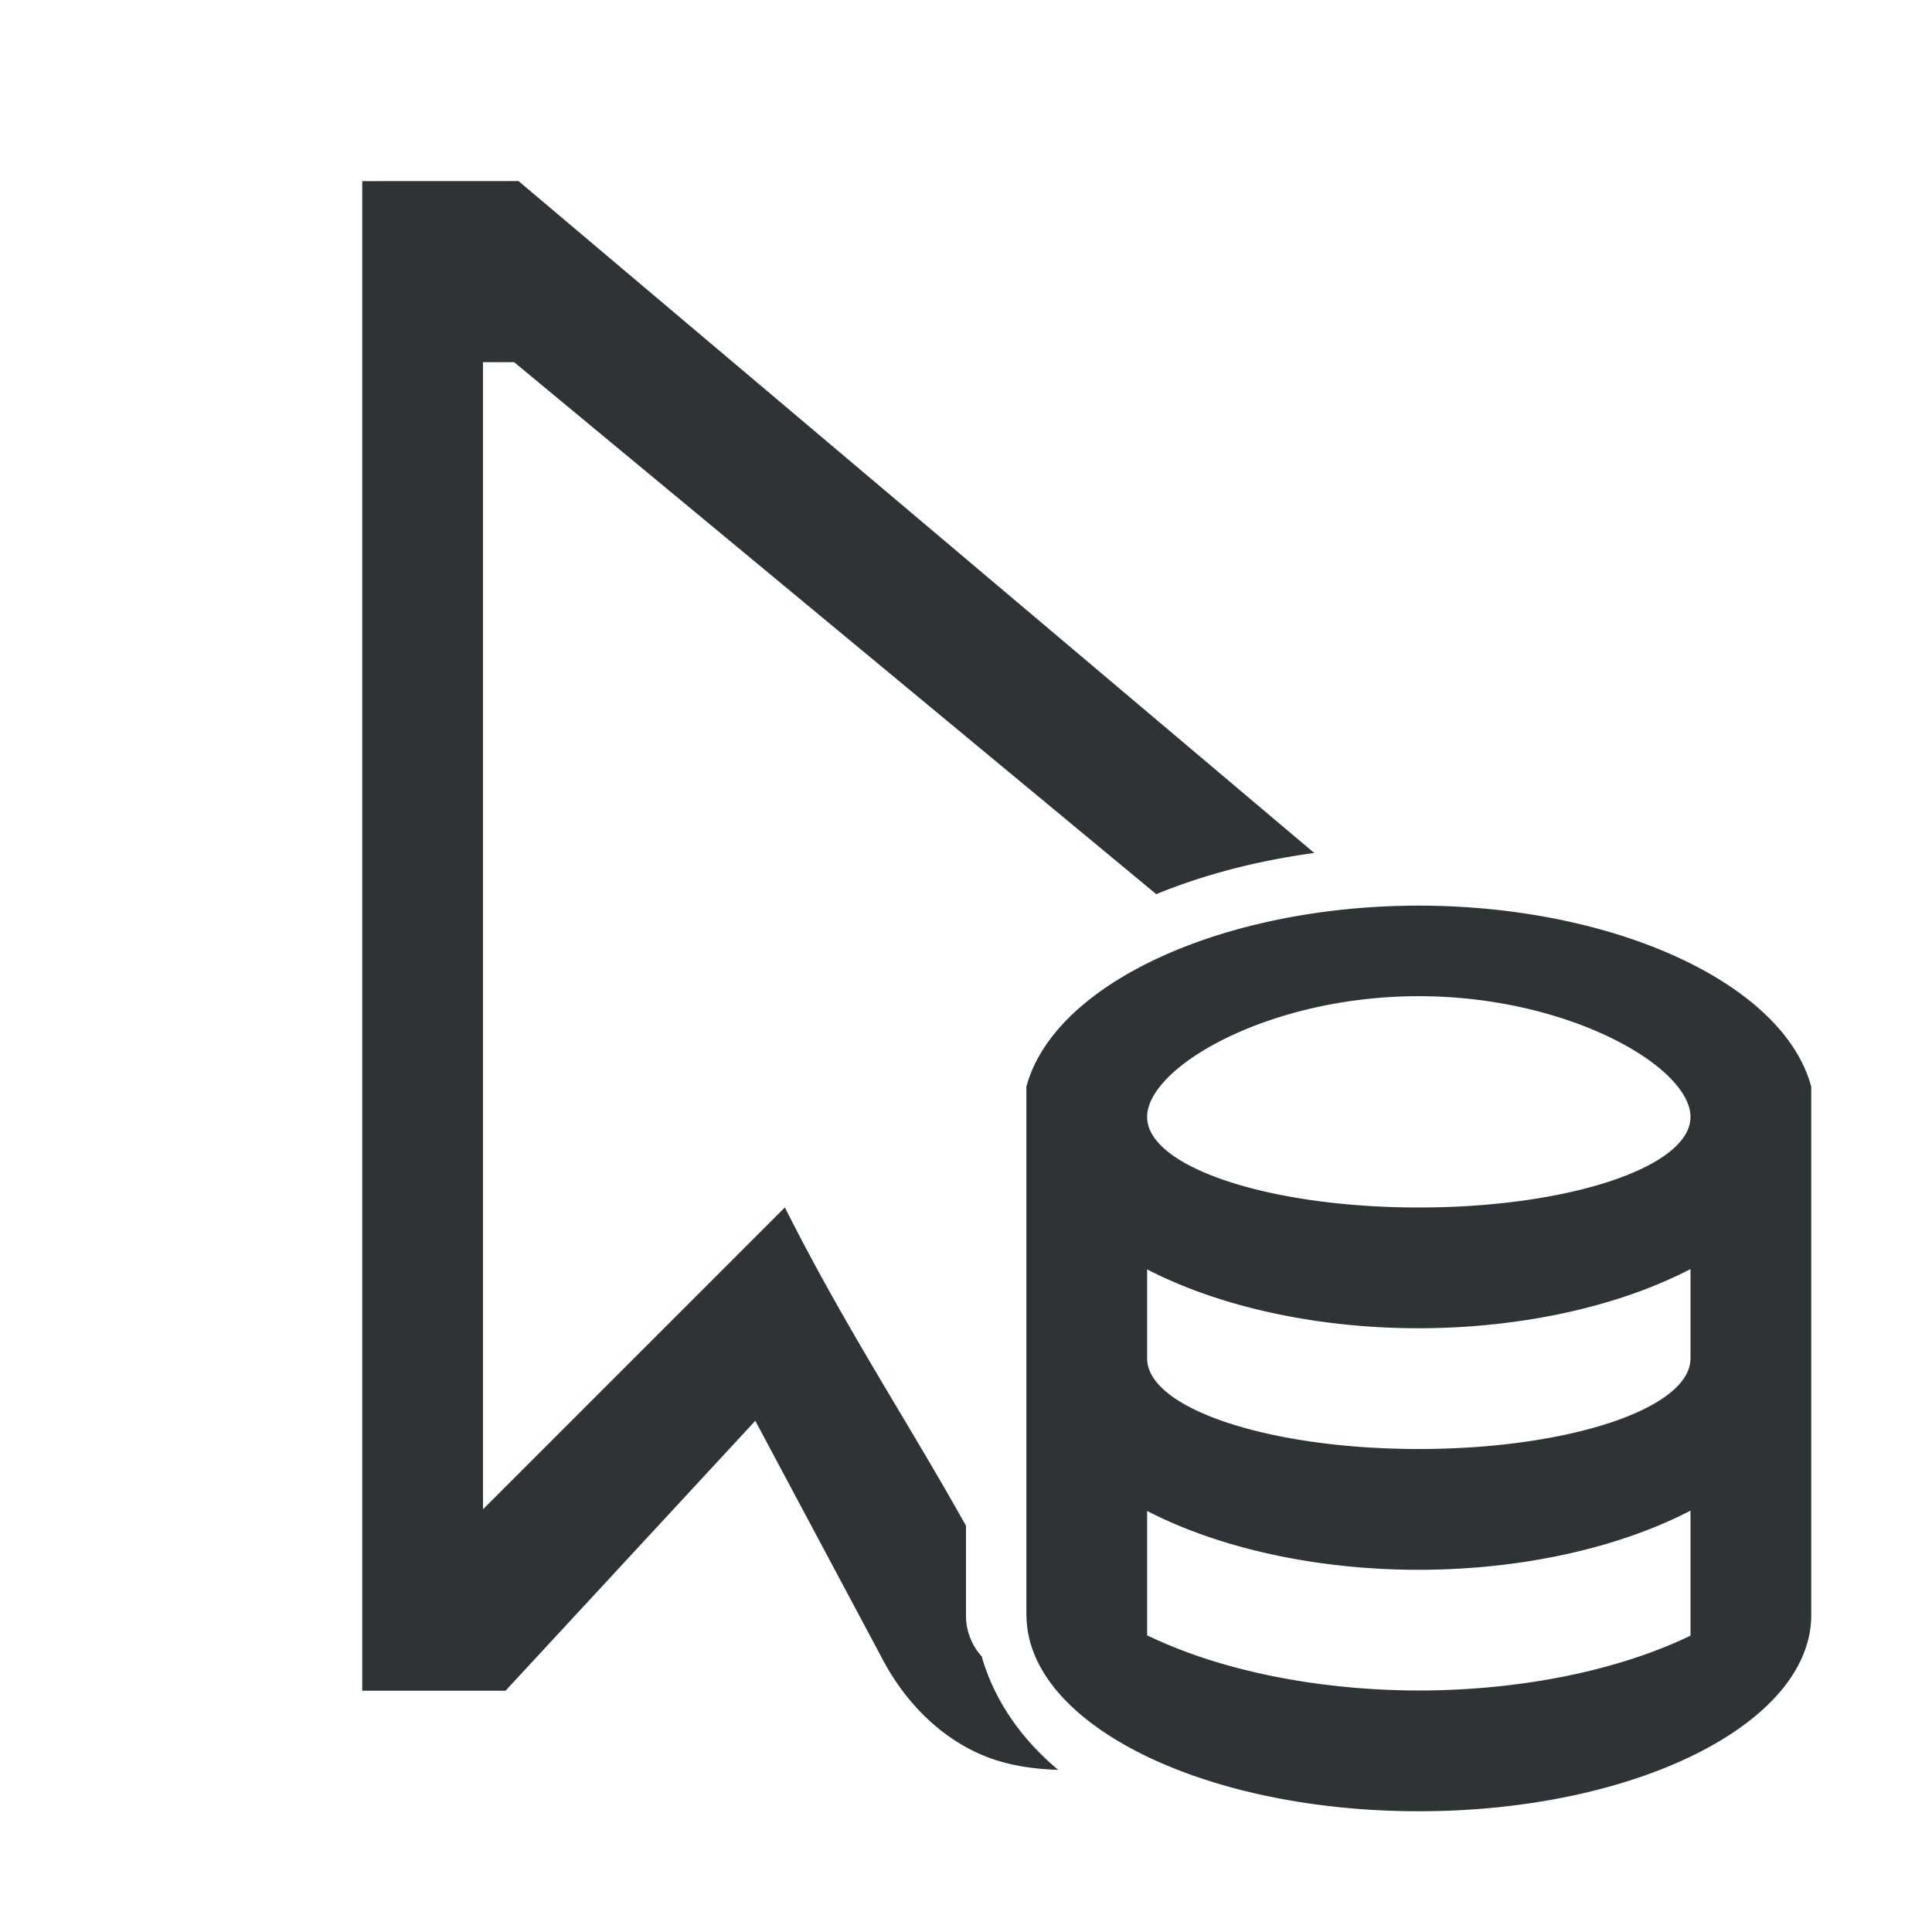 <svg height="32" viewBox="0 0 32 32" width="32" xmlns="http://www.w3.org/2000/svg"><path d="m6 3v.686 24.318h2.373l4.137-4.471 2.084 3.904c.482.936 1.218 1.51 1.938 1.727.33.1.662.14.994.15-.61-.512-1.057-1.147-1.266-1.879a1 1 0 0 1 -.26-.672c-0-.02-0-.039 0-.059v-.705-.5-.227c-.996-1.781-1.996-3.277-3-5.273l-5 5v-19h.516l10.635 8.811c.79-.323 1.672-.554 2.617-.682l-13.18-11.129zm17.5 12c-3.229.002-6.039 1.279-6.5 3v.5 7 .5.705c-0.0.015-0.0.03 0 .045v.014h.002c.015 1.789 2.92 3.236 6.498 3.236 3.579 0 6.485-1.447 6.5-3.236v-.764-.5-7-.5c-.461-1.72-3.272-2.998-6.5-3zm0 1.5c2.485 0 4.5 1.172 4.5 2s-2.015 1.5-4.5 1.5-4.5-.672-4.5-1.5 2.015-2 4.5-2zm4.5 4.52v1.48c0 .828-2.015 1.5-4.5 1.5s-4.5-.672-4.5-1.5v-1.475c1.21.625 2.823.975 4.5.975 1.679-.002 3.291-.353 4.5-.98zm0 4v.955.025 1.092c-1.209.582-2.822.907-4.5.908-1.68-.003-3.293-.33-4.5-.914v-1.086-.025-.949c1.21.625 2.823.975 4.5.975 1.679-.002 3.291-.353 4.5-.98z" fill="#2e3436"/></svg>
